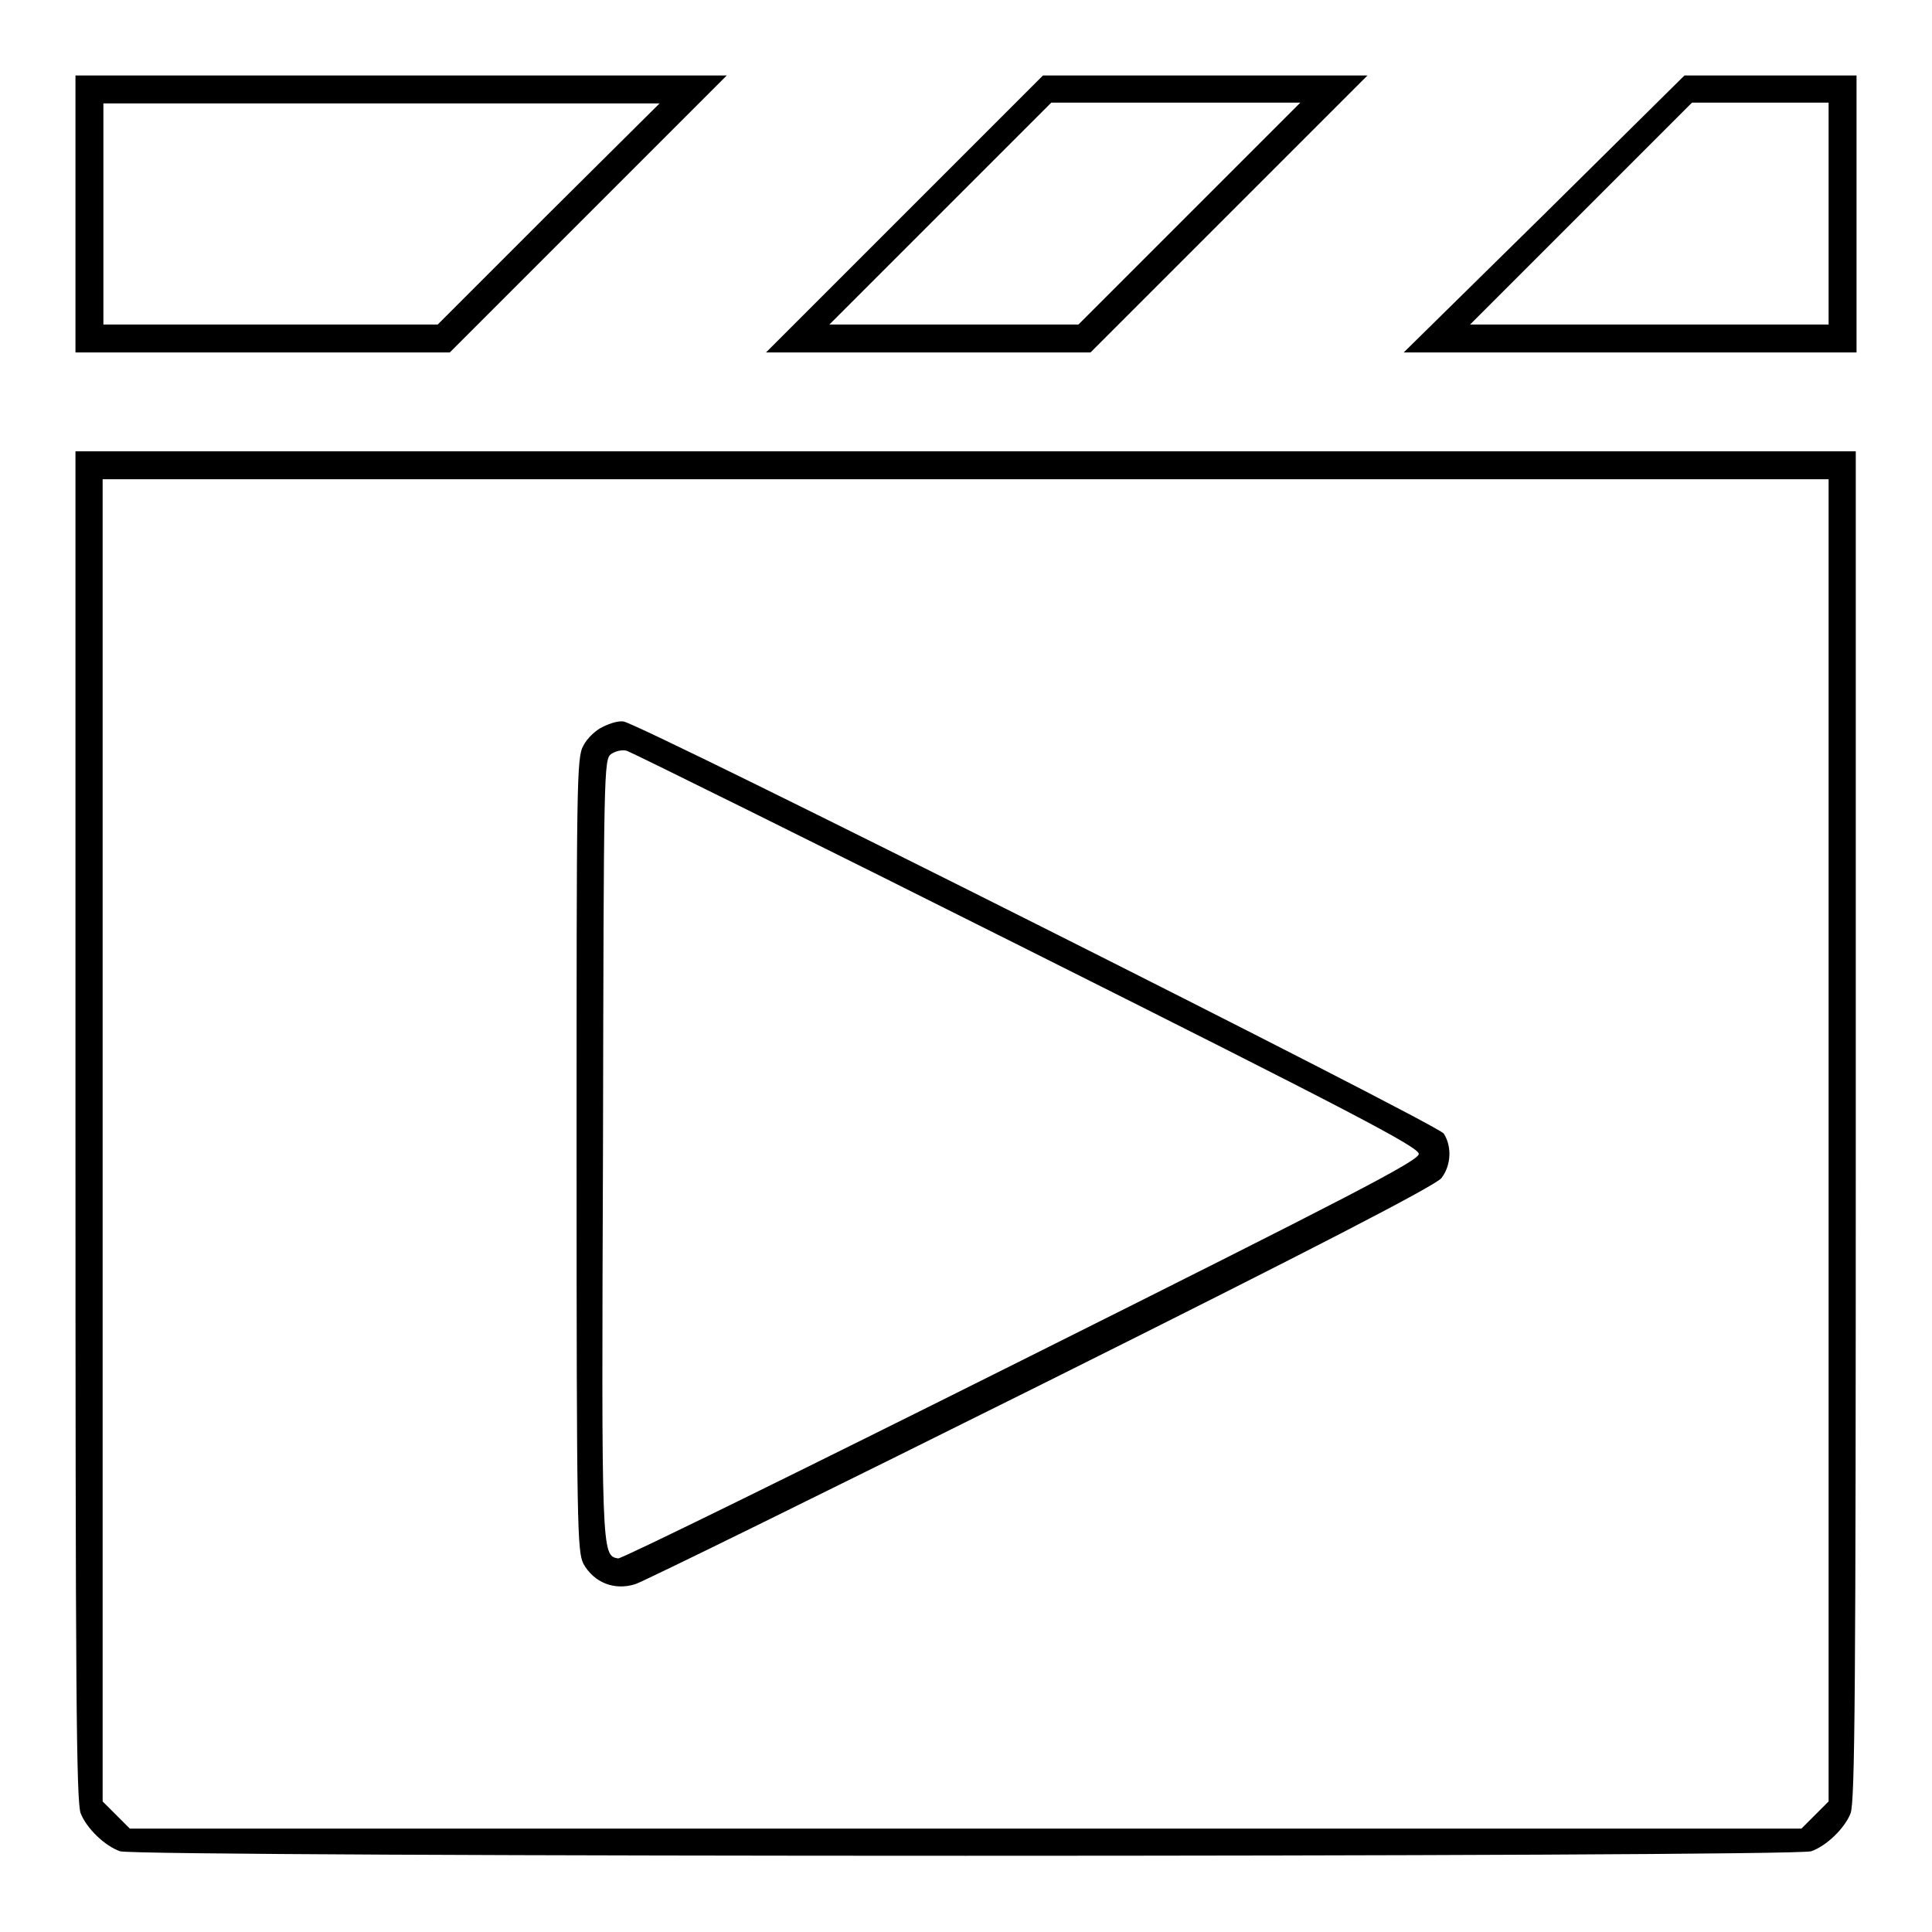 <?xml version="1.0" encoding="utf-8"?>
<!-- Svg Vector Icons : http://www.onlinewebfonts.com/icon -->
<!DOCTYPE svg PUBLIC "-//W3C//DTD SVG 1.1//EN" "http://www.w3.org/Graphics/SVG/1.1/DTD/svg11.dtd">
<svg version="1.1" xmlns="http://www.w3.org/2000/svg" xmlns:xlink="http://www.w3.org/1999/xlink" x="0px" y="0px" viewBox="0 0 256 256" enable-background="new 0 0 256 256" xml:space="preserve">
<g><g><g><path fill="#000000" d="M10,28.3v18.4h24.8h24.8l18.4-18.4L96.3,10H53.1H10V28.3z M72.7,28.3L58,43H35.9H13.7V28.3V13.7h36.8h36.9L72.7,28.3z"/><path fill="#000000" d="M119.9,28.3l-18.4,18.4H123h21.5l18.4-18.4L181.2,10h-21.5h-21.5L119.9,28.3z M157.6,28.3L142.9,43h-16.5h-16.5l14.7-14.7l14.7-14.7h16.5h16.5L157.6,28.3z"/><path fill="#000000" d="M204.6,28.4l-18.6,18.3H216h30V28.3V10L234.6,10h-11.4L204.6,28.4z M242.3,28.3V43h-23.7h-23.8l14.7-14.7l14.7-14.7h9h9.1L242.3,28.3L242.3,28.3z"/><path fill="#000000" d="M10,149.2c0,74.8,0.1,89.7,0.7,91.1c0.8,2,3.2,4.3,5.2,5c2.1,0.8,222,0.8,224.1,0c2-0.7,4.4-3,5.2-5c0.6-1.4,0.7-16.4,0.7-91.1V59.8H128H10V149.2z M242.3,151.1v87.6l-1.8,1.8l-1.8,1.8H128H17.2l-1.8-1.8l-1.8-1.8v-87.6V63.5H128h114.3V151.1z"/><path fill="#000000" d="M79.9,96.3c-0.9,0.4-2.1,1.5-2.6,2.5c-0.9,1.6-0.9,4.5-0.9,54.2c0,49.7,0.1,52.5,0.9,54.2c1.4,2.5,4.1,3.6,6.9,2.7c1.2-0.4,25.4-12.3,53.9-26.5c36.1-18,52.1-26.3,52.9-27.3c1.3-1.7,1.4-4.2,0.3-5.9c-0.9-1.3-107-54.6-108.7-54.6C82,95.5,80.9,95.8,79.9,96.3z M136.1,125.8C179,147.3,188,152,188,152.9c0,0.9-9.1,5.6-52.7,27.4c-29,14.5-53,26.3-53.4,26.2c-2.2-0.4-2.2-0.4-2-54.3C80,101.8,80,100.6,81,99.9c0.6-0.4,1.5-0.6,2.1-0.4C83.7,99.7,107.6,111.5,136.1,125.8z"/></g></g></g>
</svg>